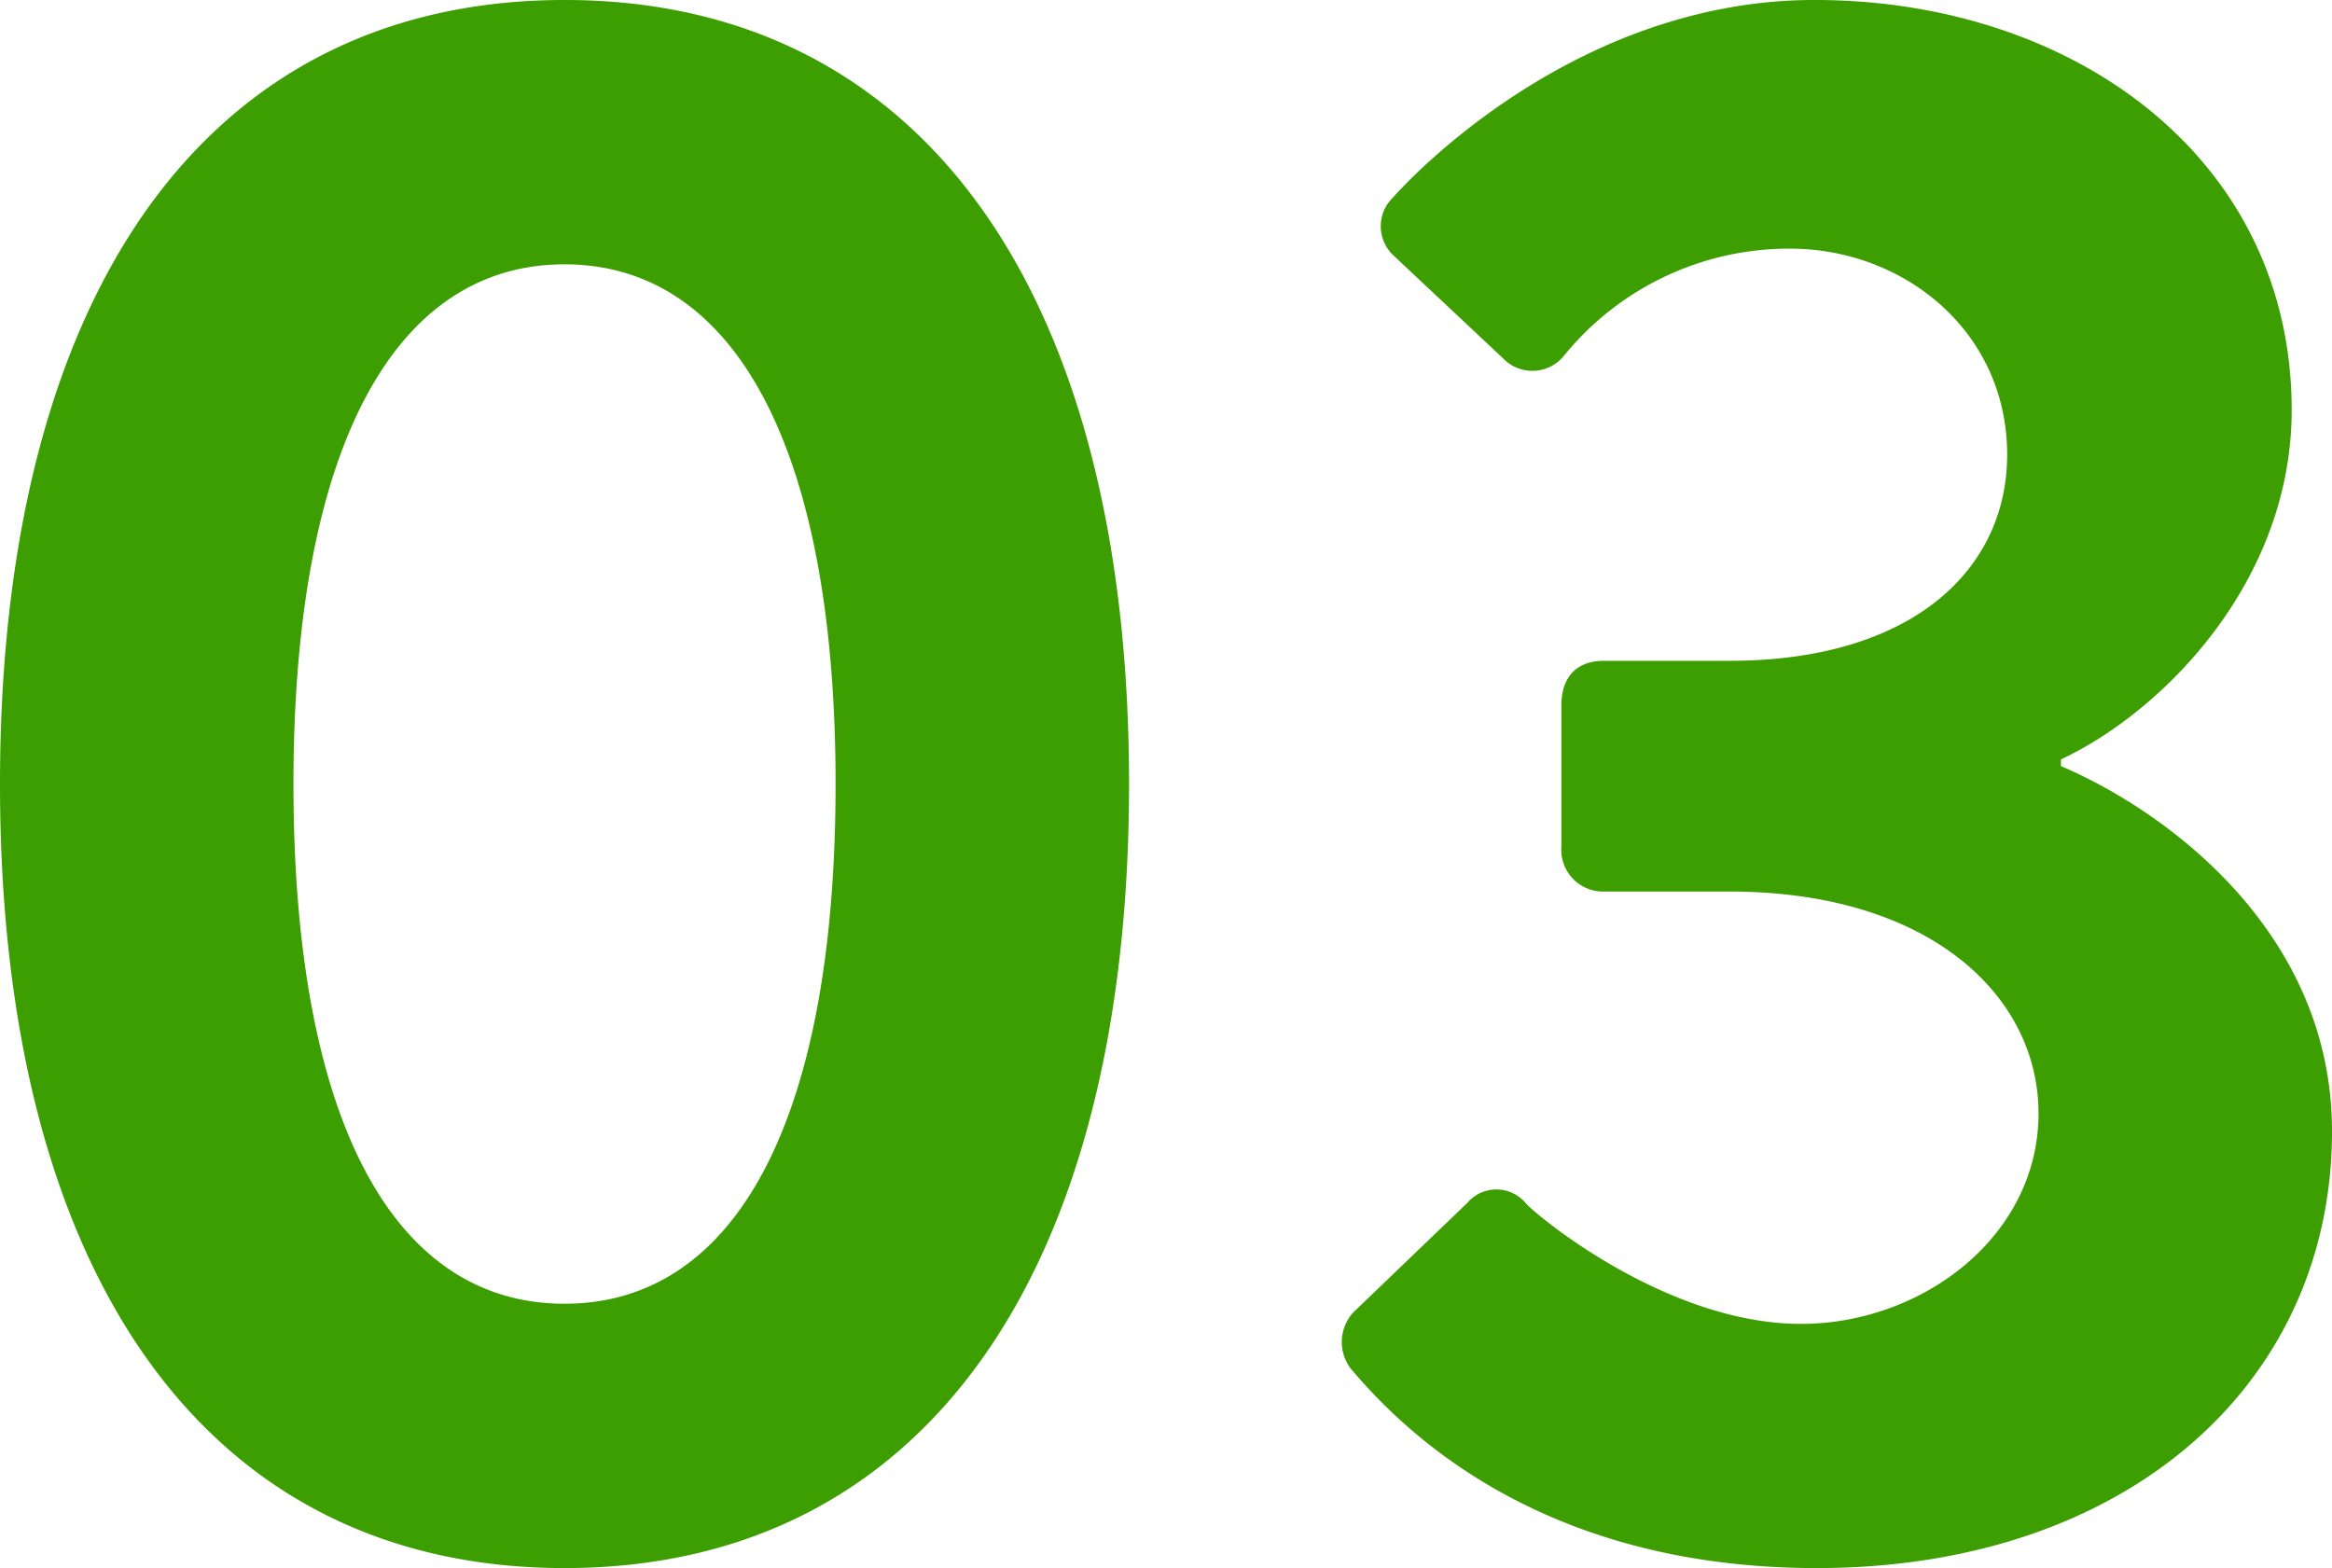 <svg xmlns="http://www.w3.org/2000/svg" width="155.109" height="104.3" viewBox="0 0 155.109 104.3">
  <path id="about_service_03" d="M46.637,1.49c23.84,0,37.548-19.519,37.548-52.15s-13.708-52.15-37.548-52.15S9.089-83.291,9.089-50.66,22.8,1.49,46.637,1.49Zm0-17.582c-11.473,0-18.029-12.367-18.029-34.568,0-22.052,6.556-34.568,18.029-34.568S64.666-72.712,64.666-50.66C64.666-28.459,58.11-16.092,46.637-16.092Zm52.3,4.321C102.214-7.9,111.3,1.49,129.928,1.49c20.562,0,34.27-12.218,34.27-29.055,0-13.261-11.026-21.307-18.029-24.287V-52.3c6.705-3.129,15.347-11.771,15.347-23.244,0-16.688-14.453-27.267-31.737-27.267-16.688,0-28.012,13.112-28.012,13.112a2.657,2.657,0,0,0,0,3.874l7.3,6.854a2.7,2.7,0,0,0,4.023-.149,19.291,19.291,0,0,1,15.049-7.152c7.6,0,14.453,5.513,14.453,13.708,0,7.6-6.258,13.708-18.476,13.708h-8.344c-1.788,0-2.831,1.043-2.831,2.98v9.387a2.78,2.78,0,0,0,2.831,2.98h8.344c13.41,0,20.562,7,20.562,14.751,0,8.195-7.748,14.006-15.794,14.006-9.089,0-17.88-7.45-18.327-8.046a2.544,2.544,0,0,0-3.874,0l-7.6,7.3A2.928,2.928,0,0,0,98.936-11.771Z" transform="translate(-9.089 102.81)" fill="#3c9e00"/>
</svg>

